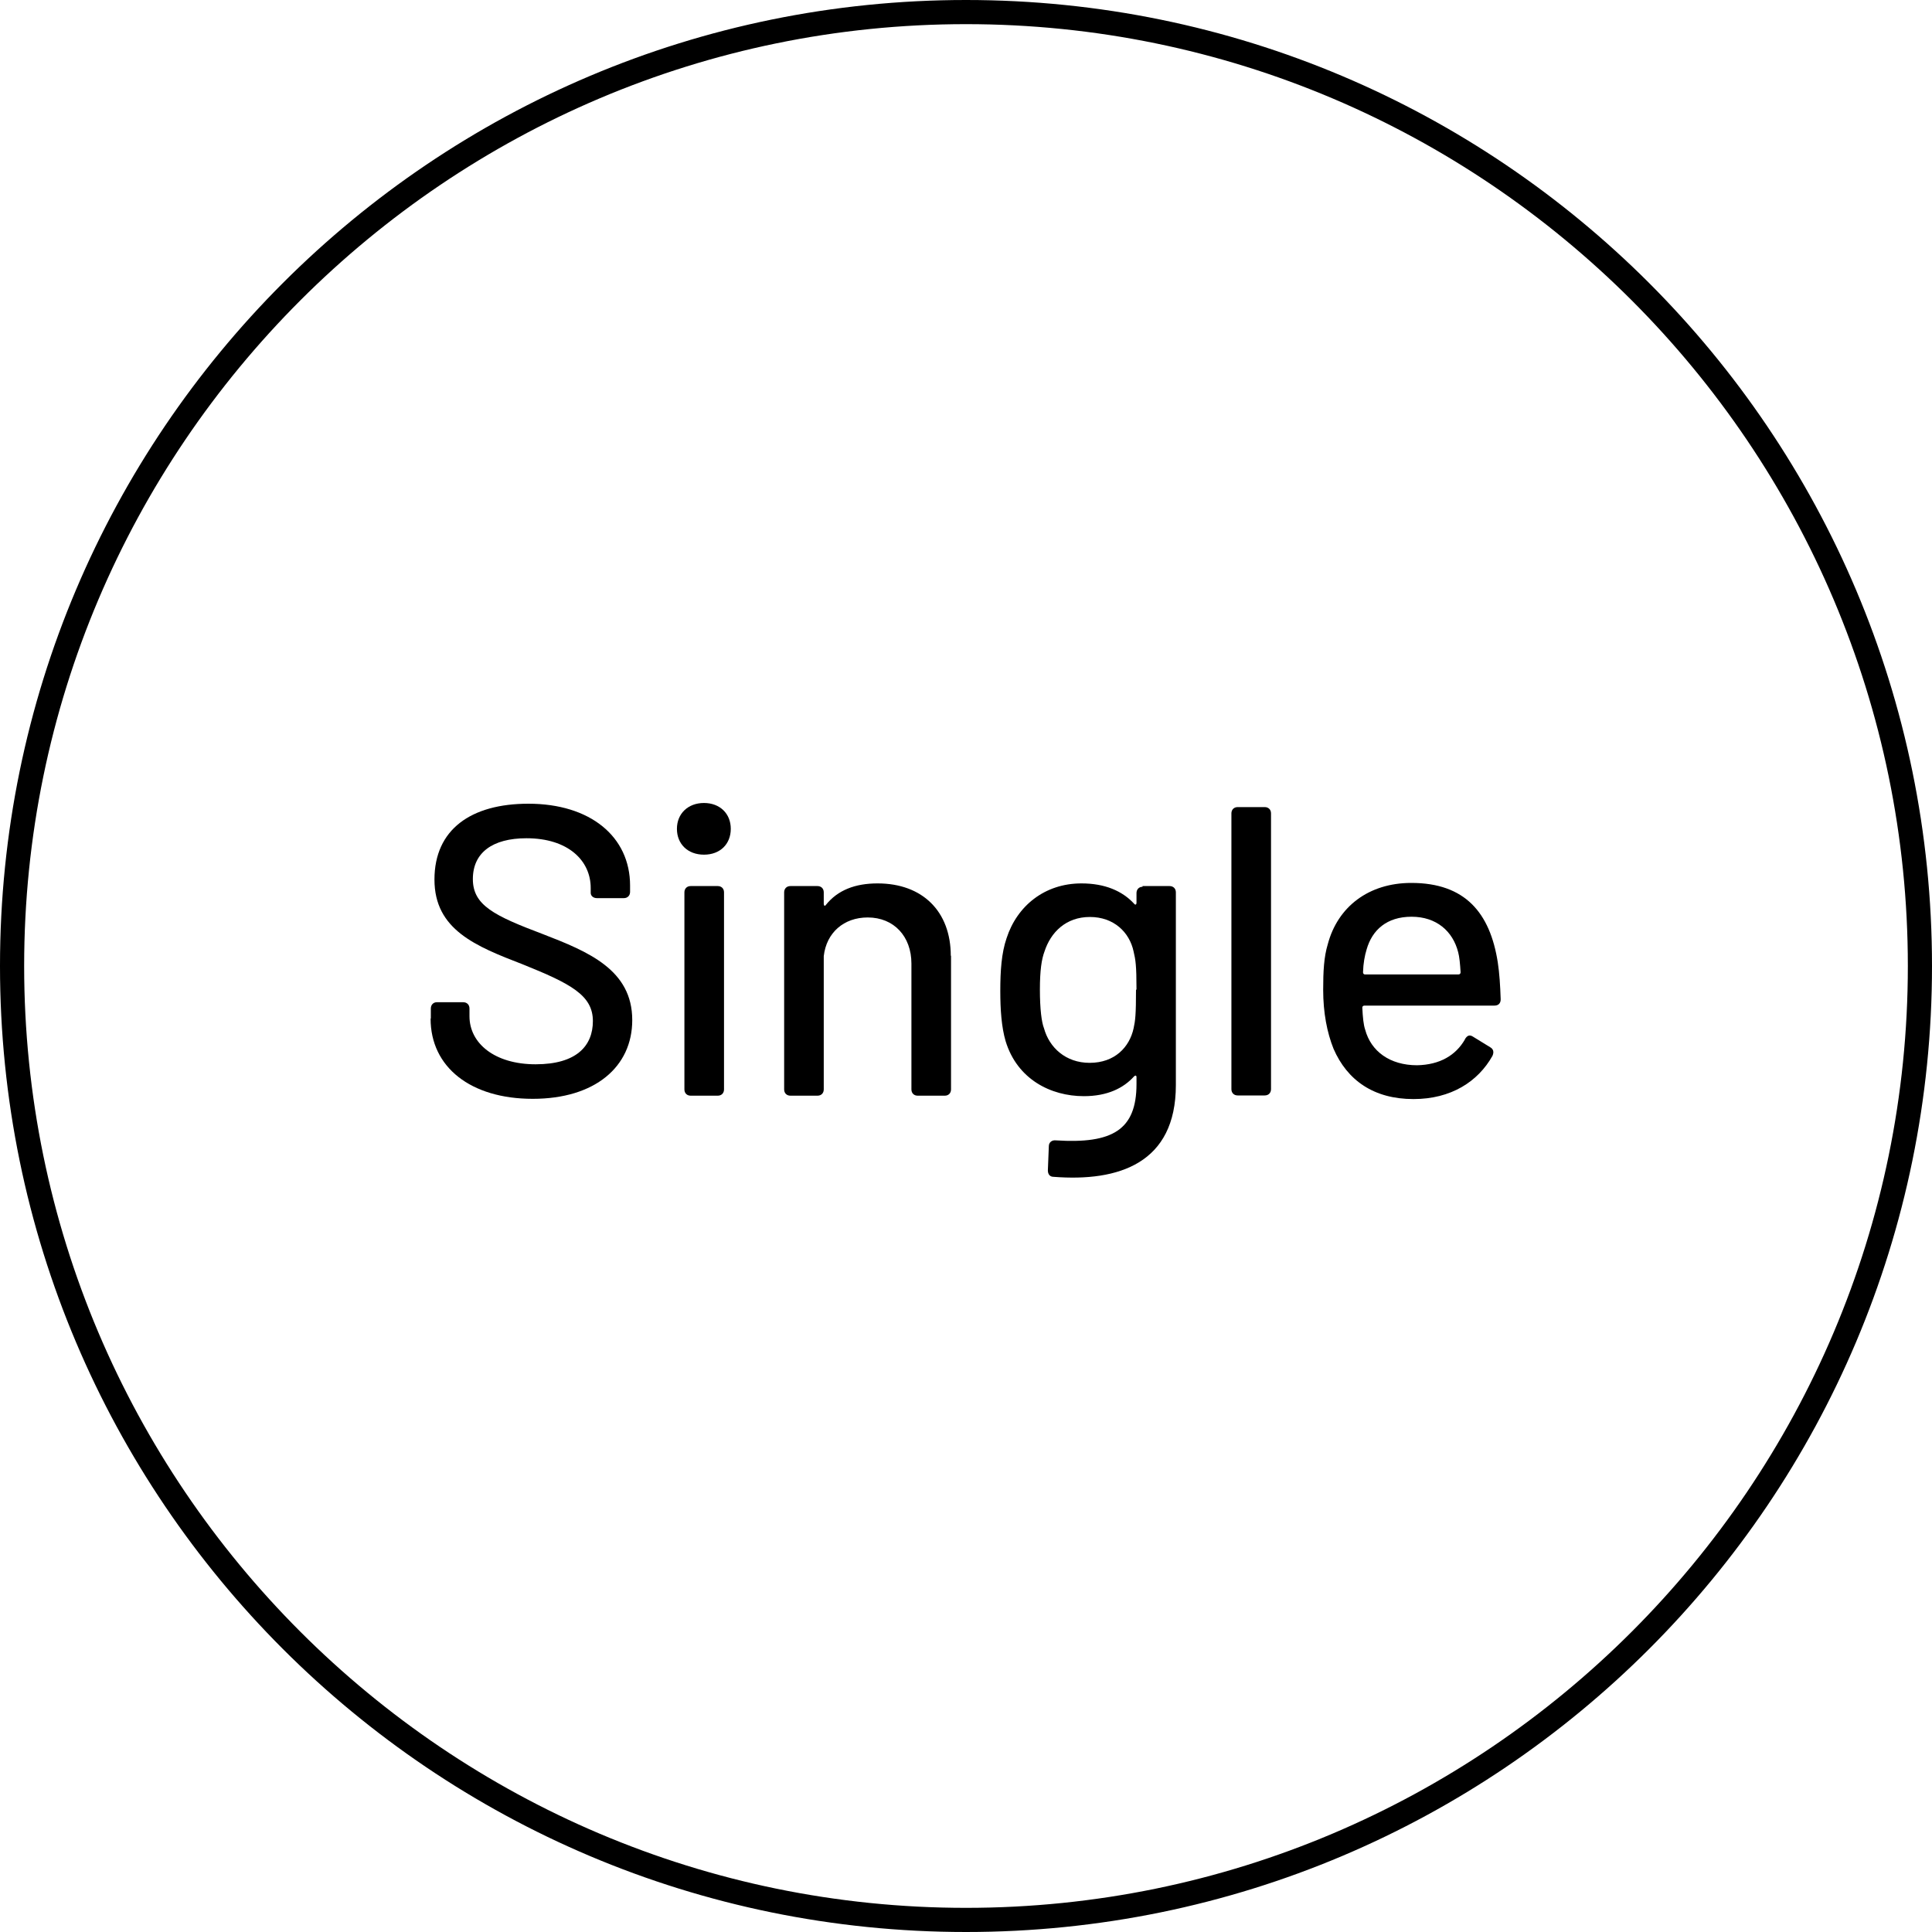 <?xml version="1.0" encoding="UTF-8"?>
<svg id="Layer_1" data-name="Layer 1" xmlns="http://www.w3.org/2000/svg" width="80" height="80" viewBox="0 0 80 80">
  <path d="m40,1c21.5,0,39,17.49,39,39s-17.49,39-39,39S1,61.5,1,40,18.5,1,40,1M40,0C17.91,0,0,17.91,0,40s17.91,40,40,40,40-17.91,40-40S62.09,0,40,0h0Z"/>
  <g>
    <path d="m17.84,42.17v-.41c0-.15.1-.26.25-.26h1.09c.15,0,.26.1.26.26v.32c0,1.12,1.04,1.99,2.74,1.99s2.37-.77,2.37-1.79c0-1.07-.92-1.55-2.91-2.35-1.94-.75-3.65-1.43-3.65-3.51s1.52-3.14,3.89-3.14c2.56,0,4.21,1.36,4.21,3.39v.26c0,.15-.1.26-.26.26h-1.11c-.15,0-.26-.09-.26-.22v-.2c0-1.14-.94-2.06-2.66-2.06-1.41,0-2.22.6-2.22,1.69s.89,1.52,2.9,2.28c1.89.73,3.7,1.48,3.7,3.56,0,1.94-1.55,3.26-4.12,3.26s-4.23-1.31-4.23-3.32Z"/>
    <path d="m28.03,34.32c0-.63.46-1.07,1.12-1.07s1.11.44,1.11,1.07-.44,1.07-1.11,1.07-1.12-.44-1.12-1.07Zm.31,10.79v-8.16c0-.15.1-.26.26-.26h1.12c.15,0,.26.1.26.26v8.16c0,.15-.1.26-.26.26h-1.12c-.15,0-.26-.1-.26-.26Z"/>
    <path d="m39.38,39.57v5.54c0,.15-.1.26-.26.26h-1.12c-.15,0-.26-.1-.26-.26v-5.21c0-1.12-.72-1.91-1.81-1.91-.99,0-1.71.63-1.82,1.6v5.52c0,.15-.1.26-.26.26h-1.12c-.15,0-.26-.1-.26-.26v-8.16c0-.15.1-.26.26-.26h1.12c.15,0,.26.1.26.26v.48c0,.07.05.1.08.05.5-.63,1.23-.9,2.15-.9,1.86,0,3.03,1.16,3.03,3Z"/>
    <path d="m47.31,36.69h1.12c.15,0,.26.1.26.26v7.98c0,3.24-2.37,4.01-5.06,3.8-.17,0-.24-.12-.24-.27l.04-1c0-.15.12-.26.29-.24,2.34.15,3.34-.43,3.34-2.33v-.29c0-.07-.05-.08-.1-.03-.44.49-1.11.82-2.08.82-1.37,0-2.76-.7-3.24-2.28-.17-.58-.22-1.3-.22-2.08,0-.83.05-1.57.26-2.18.43-1.33,1.57-2.27,3.1-2.27.97,0,1.69.31,2.18.84.05.07.1.03.1-.03v-.41c0-.15.1-.26.25-.26Zm-.25,4.29c0-1.02-.04-1.24-.12-1.58-.17-.8-.82-1.43-1.81-1.43s-1.62.63-1.88,1.43c-.12.32-.19.78-.19,1.58s.07,1.35.17,1.6c.22.8.9,1.43,1.89,1.43,1.04,0,1.65-.65,1.82-1.43.07-.32.1-.56.1-1.6Z"/>
    <path d="m50.99,45.1v-11.42c0-.15.1-.26.26-.26h1.12c.15,0,.26.1.26.26v11.42c0,.15-.1.26-.26.26h-1.12c-.15,0-.26-.1-.26-.26Z"/>
    <path d="m60.66,43.03c.09-.15.19-.2.34-.1l.7.43c.14.08.17.2.1.36-.6,1.07-1.72,1.79-3.27,1.79-1.64,0-2.74-.77-3.31-2.08-.27-.67-.43-1.5-.43-2.44,0-.78.03-1.36.19-1.89.41-1.55,1.69-2.54,3.46-2.54,2.23,0,3.26,1.24,3.58,3.29.07.46.1.95.12,1.53,0,.17-.1.26-.26.26h-5.38c-.05,0-.09.03-.09.08.02.41.05.72.12.92.24.89,1.02,1.47,2.15,1.47.94-.02,1.6-.41,1.98-1.07Zm-4.07-3.72c-.08.26-.14.58-.15.95,0,.05.03.09.08.09h3.87c.05,0,.09-.03.09-.09-.02-.34-.05-.65-.1-.83-.22-.87-.9-1.47-1.93-1.47s-1.63.55-1.86,1.35Z"/>
  </g>
</svg>